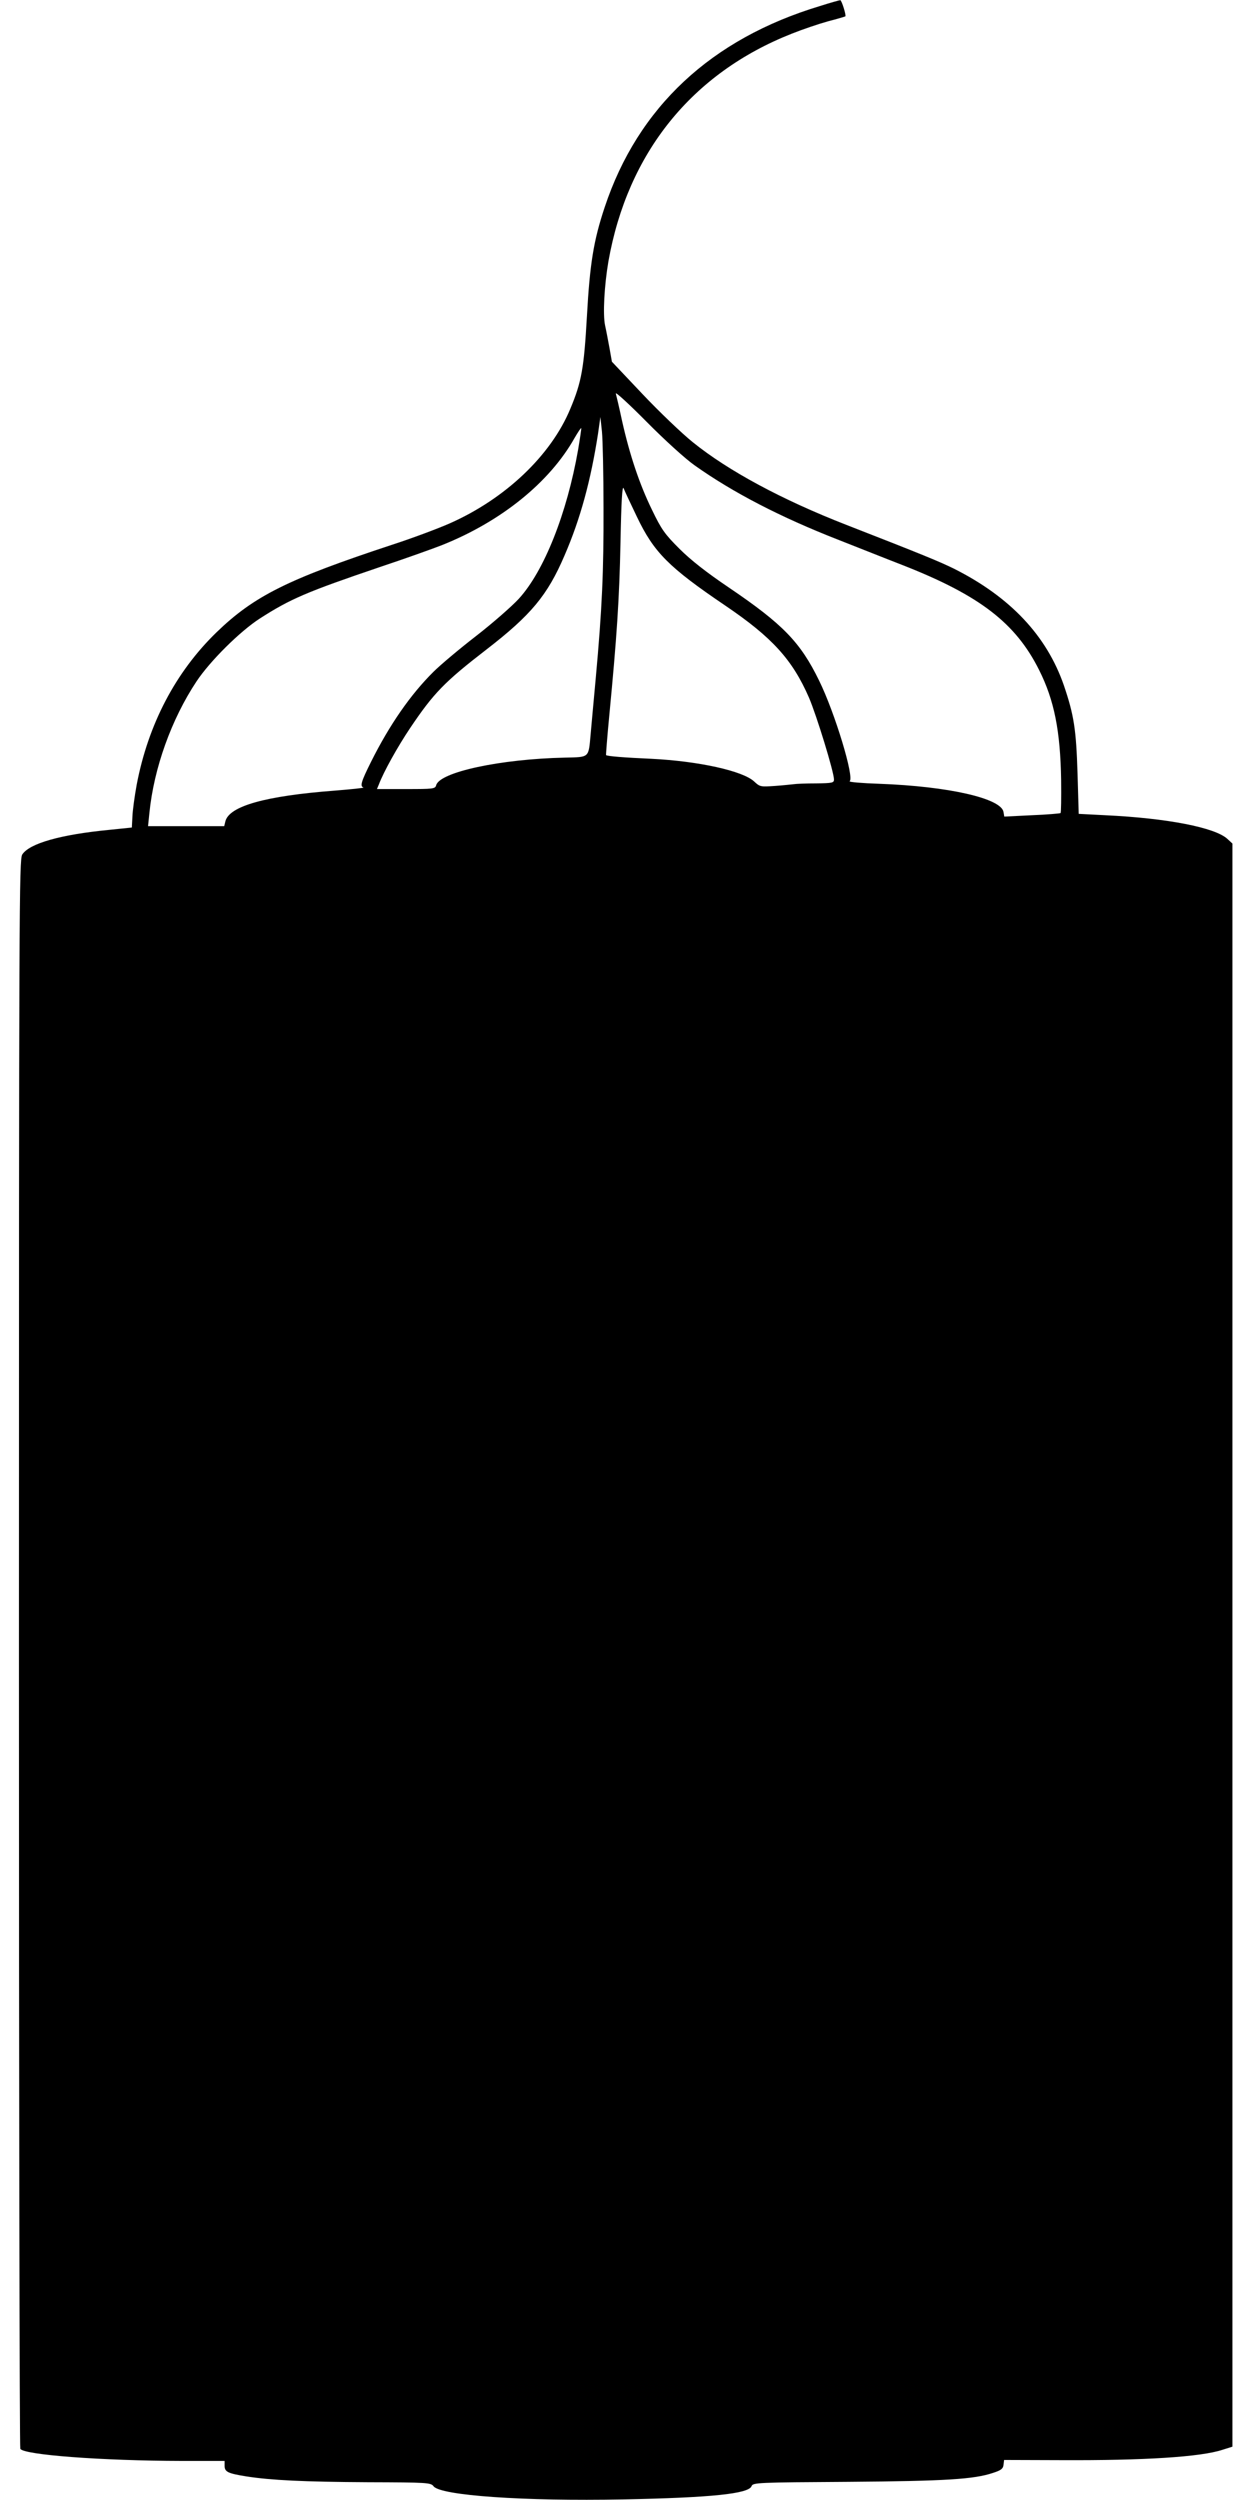 <?xml version="1.0" standalone="no"?>
<!DOCTYPE svg PUBLIC "-//W3C//DTD SVG 20010904//EN"
 "http://www.w3.org/TR/2001/REC-SVG-20010904/DTD/svg10.dtd">
<svg version="1.0" xmlns="http://www.w3.org/2000/svg"
 width="640pt" height="1280pt" viewBox="0 0 640 1280"
 preserveAspectRatio="xMidYMid meet">
<g transform="translate(0,1280) scale(0.1,-0.1)"
fill="#000000" stroke="none">
<path d="M4198 12769 c-557 -168 -932 -518 -1102 -1030 -57 -171 -76 -289 -91
-559 -15 -264 -27 -335 -85 -473 -99 -239 -333 -461 -618 -587 -59 -26 -192
-76 -297 -110 -530 -175 -704 -261 -897 -448 -209 -203 -349 -470 -408 -779
-11 -60 -21 -133 -22 -164 l-3 -56 -117 -12 c-247 -24 -407 -69 -444 -126 -16
-25 -17 -246 -17 -4090 0 -2234 3 -4067 7 -4073 19 -31 415 -61 829 -62 l217
0 0 -25 c0 -31 17 -39 110 -54 128 -20 293 -28 625 -30 304 -1 321 -2 335 -21
37 -47 462 -77 970 -67 454 9 644 29 658 68 7 18 28 19 497 22 498 4 642 13
740 46 40 13 51 21 53 41 l3 25 292 -1 c422 -2 714 16 826 53 l51 16 0 4104 0
4104 -26 24 c-63 58 -307 106 -625 121 l-136 7 -6 206 c-7 226 -18 299 -70
452 -88 254 -274 452 -562 597 -73 36 -165 74 -550 224 -331 129 -606 277
-788 424 -56 45 -172 156 -258 247 l-156 165 -12 68 c-7 38 -17 91 -23 118
-12 56 -4 204 17 327 98 556 427 965 940 1167 55 22 138 50 185 63 47 12 86
24 88 25 6 4 -19 84 -26 83 -4 0 -51 -13 -104 -30z m-641 -2352 c196 -139 439
-265 736 -381 92 -36 242 -96 335 -132 388 -153 572 -294 692 -534 78 -155
109 -313 113 -564 1 -91 0 -166 -3 -169 -3 -2 -69 -8 -147 -11 l-141 -7 -4 23
c-10 70 -280 132 -636 145 -90 3 -158 9 -152 13 26 16 -75 350 -156 515 -96
197 -185 289 -464 478 -111 75 -193 139 -251 197 -75 75 -92 98 -141 200 -64
131 -114 281 -153 455 -14 66 -29 129 -32 140 -3 11 68 -54 158 -145 93 -94
200 -191 246 -223z m-467 -217 c1 -325 -7 -514 -40 -875 -11 -115 -22 -244
-26 -285 -11 -122 -5 -116 -131 -119 -330 -7 -643 -74 -660 -142 -5 -18 -16
-19 -154 -19 l-149 0 10 24 c24 64 96 193 159 287 121 180 176 237 391 403
229 177 313 278 400 481 82 189 135 386 172 625 l12 85 8 -75 c4 -41 8 -217 8
-390z m-130 298 c-57 -326 -174 -622 -304 -764 -35 -38 -133 -124 -218 -190
-84 -65 -183 -148 -219 -184 -117 -116 -224 -270 -319 -460 -51 -102 -58 -126
-39 -132 6 -2 -60 -9 -147 -16 -355 -27 -540 -79 -560 -157 l-6 -25 -195 0
-195 0 7 68 c23 230 113 480 241 673 69 104 222 256 324 322 157 101 242 137
610 262 135 45 280 97 323 114 303 121 551 321 679 549 17 29 32 52 34 50 1
-2 -6 -51 -16 -110z m301 -344 c87 -182 162 -258 453 -455 239 -162 343 -276
428 -471 39 -91 128 -381 128 -419 0 -17 -8 -19 -92 -20 -51 0 -102 -2 -113
-4 -11 -1 -54 -6 -97 -9 -74 -5 -77 -5 -107 23 -58 54 -284 104 -526 116 -135
6 -227 13 -232 19 -1 1 6 94 17 207 38 398 51 588 57 884 4 211 9 292 16 275
5 -14 36 -79 68 -146z"/>
</g>
</svg>